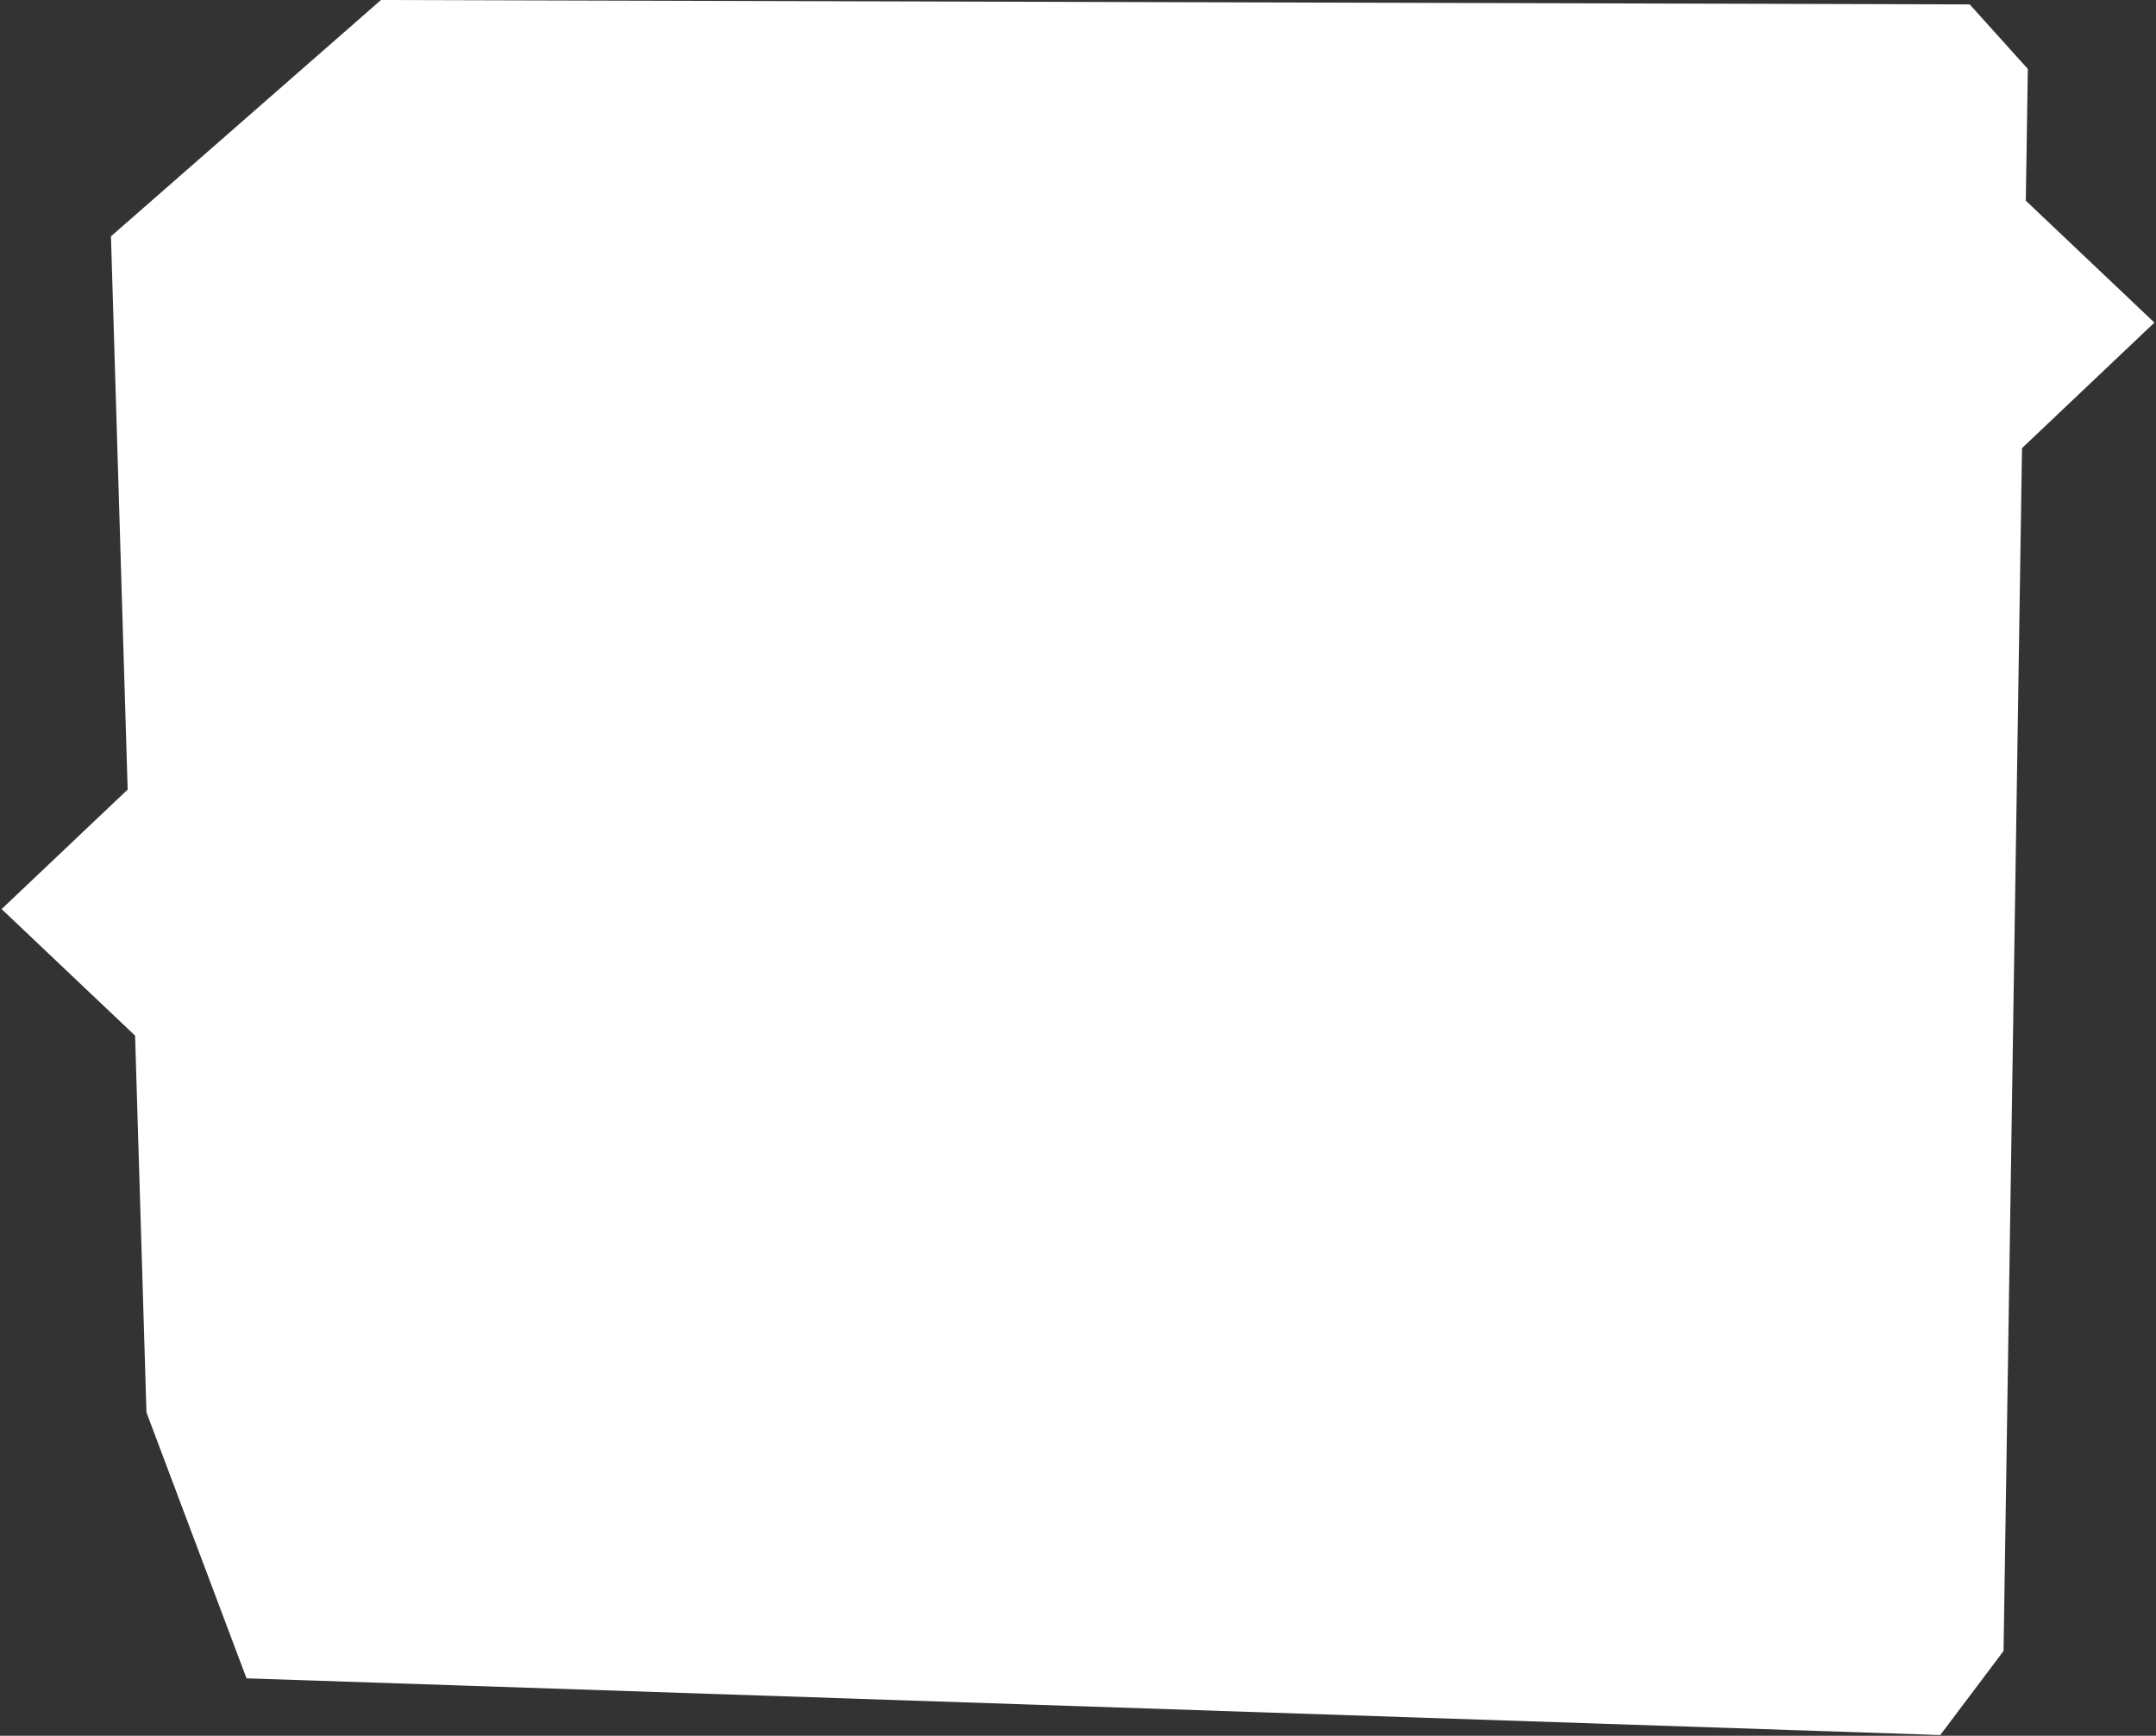 <svg width="826" height="665" viewBox="0 0 826 665" fill="none" xmlns="http://www.w3.org/2000/svg">
<rect x="0" y="0" width="826" height="665" fill="#333333" stroke="none"/>
<path fill-rule="evenodd" clip-rule="evenodd" d="M51.756 396.775L56.113 541.122L94.443 643L743.355 664.729L767.595 632.514L776.896 26.413L754.629 1.69L145.962 0L42.512 90.536L48.91 302.495L0.613 348.286L51.756 396.775Z" fill="white" style="fill:white;fill-opacity:1;"/>
<path d="M825.389 123.595L765.696 67L765.696 180.191L825.389 123.595Z" fill="white" style="fill:white;fill-opacity:1;"/>
</svg>
